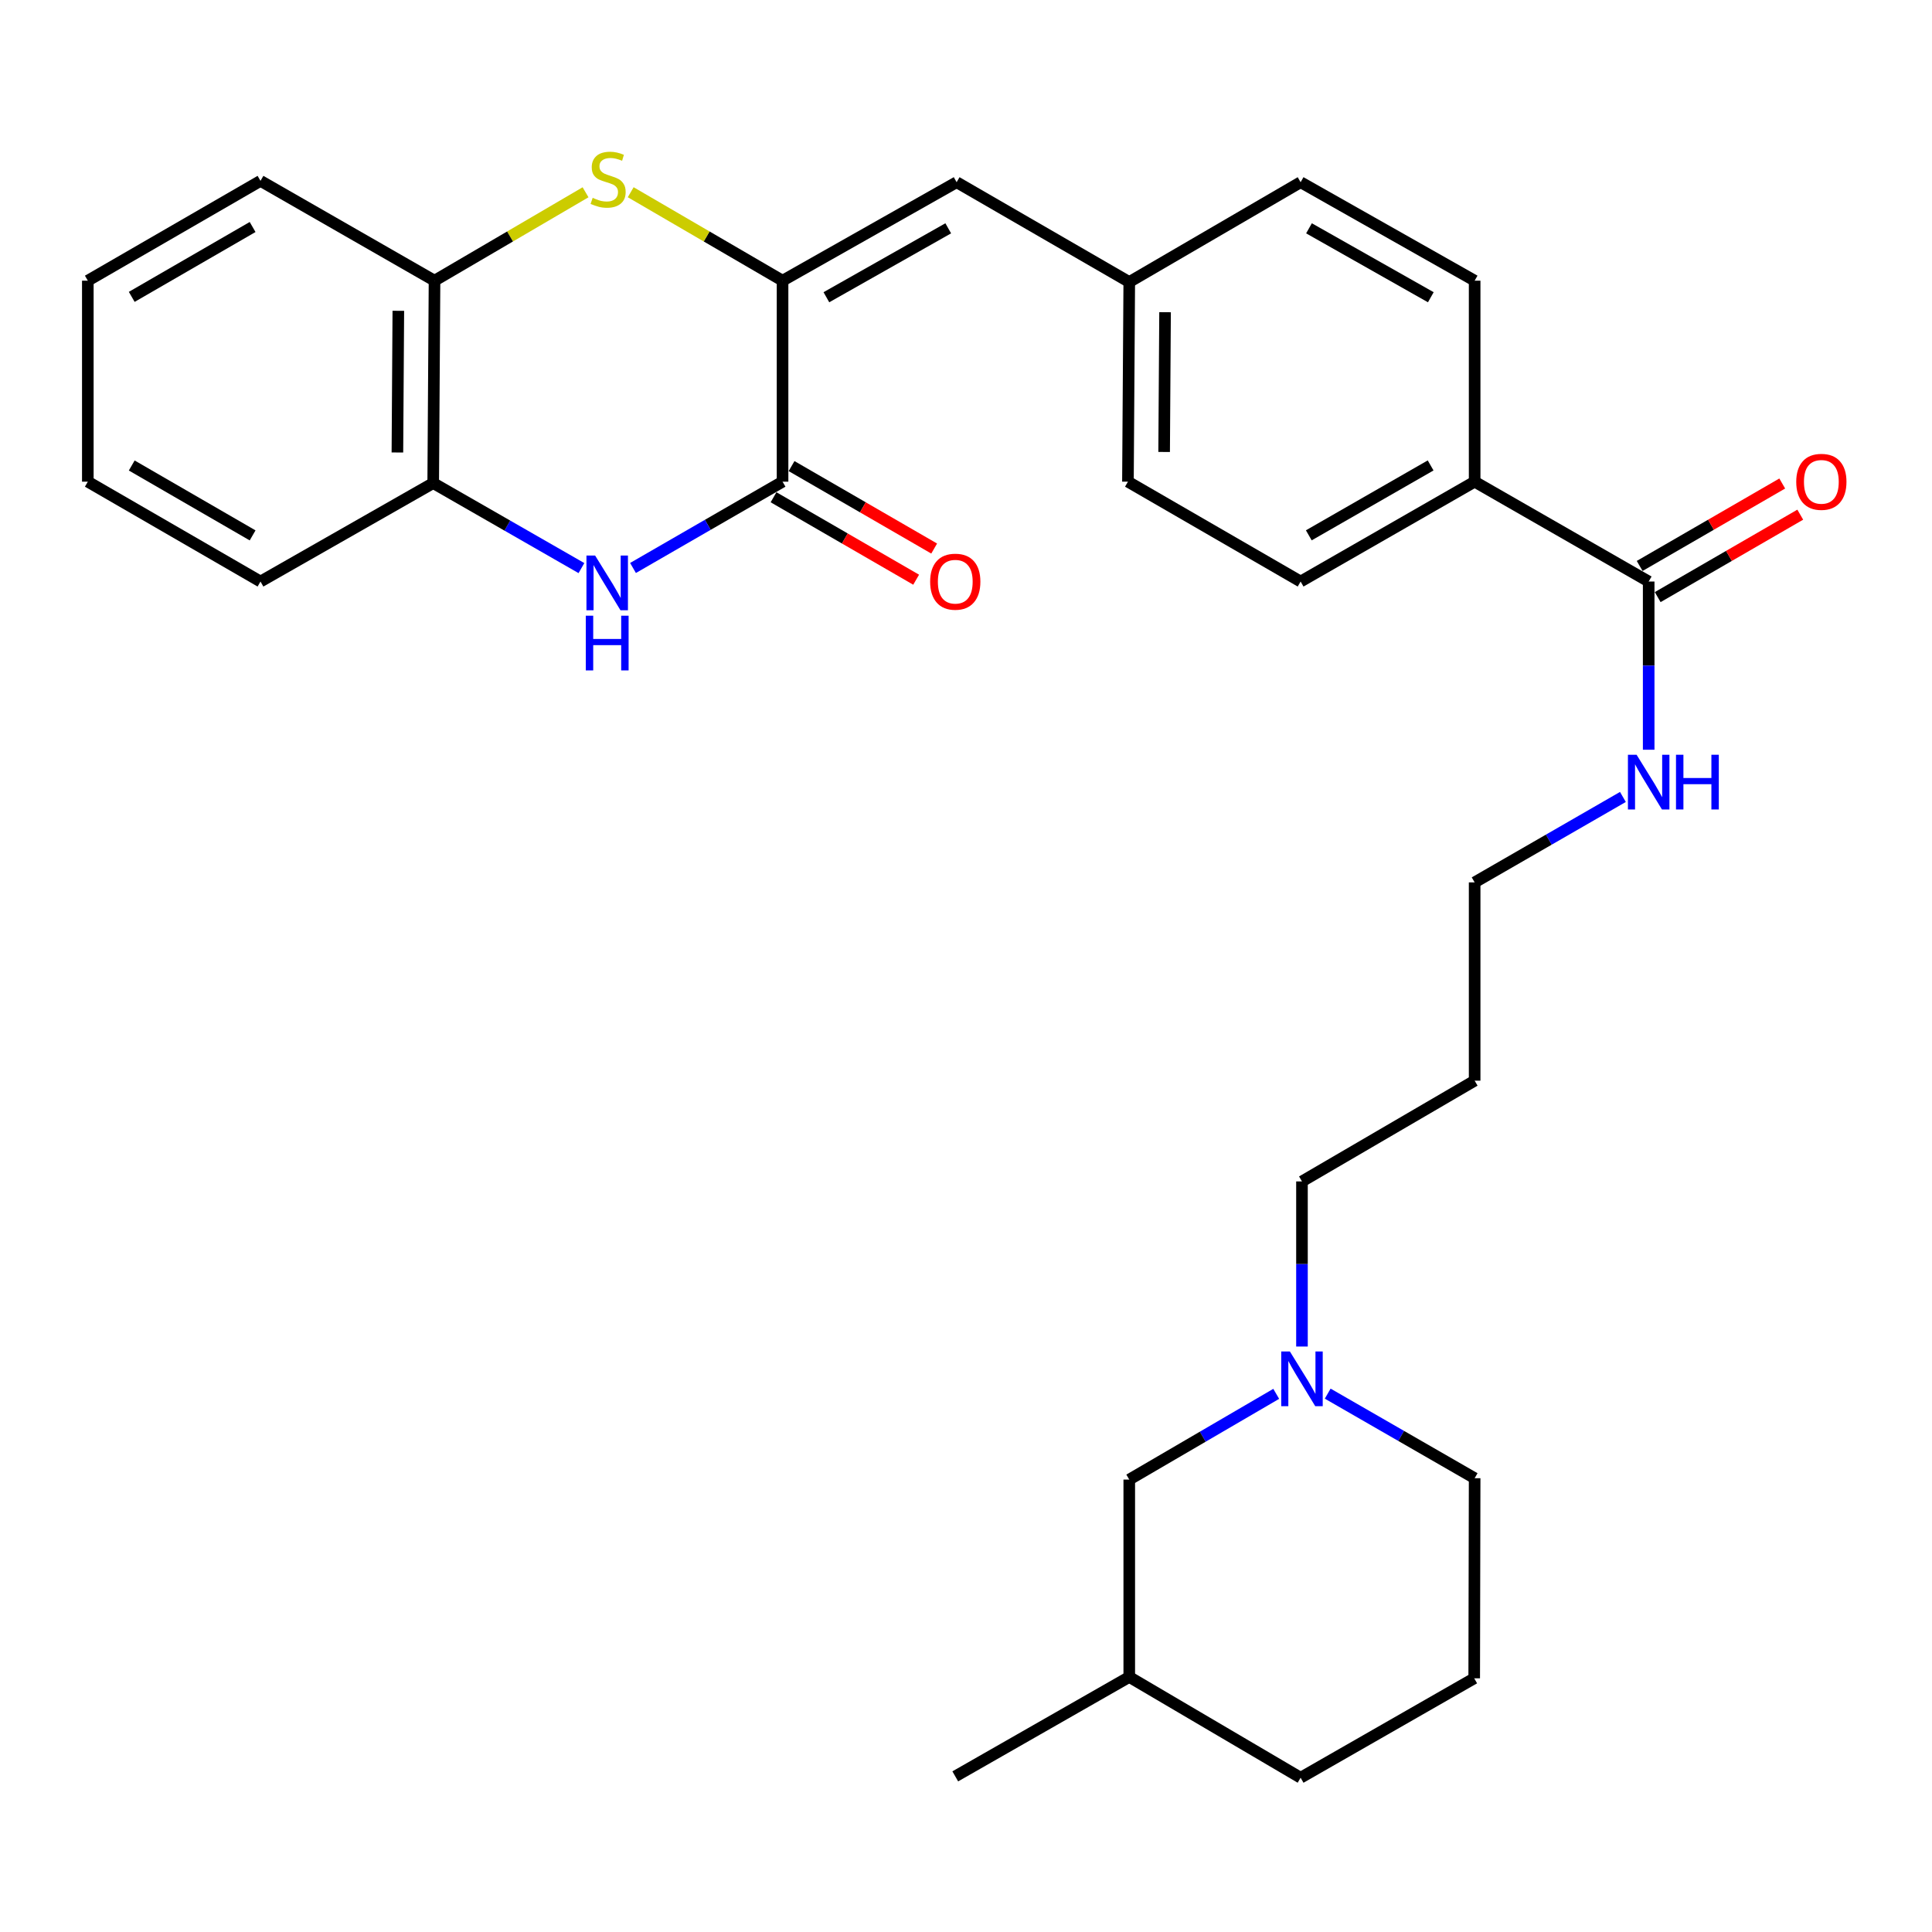 <?xml version='1.0' encoding='iso-8859-1'?>
<svg version='1.1' baseProfile='full'
              xmlns='http://www.w3.org/2000/svg'
                      xmlns:rdkit='http://www.rdkit.org/xml'
                      xmlns:xlink='http://www.w3.org/1999/xlink'
                  xml:space='preserve'
width='1000px' height='1000px' viewBox='0 0 1000 1000'>
<!-- END OF HEADER -->
<rect style='opacity:1.0;fill:#FFFFFF;stroke:none' width='1000' height='1000' x='0' y='0'> </rect>
<path class='bond-0' d='M 405.048,145.282 L 405.048,249.315' style='fill:none;fill-rule:evenodd;stroke:#000000;stroke-width:6px;stroke-linecap:butt;stroke-linejoin:miter;stroke-opacity:1' />
<path class='bond-1' d='M 405.048,145.282 L 365.751,122.389' style='fill:none;fill-rule:evenodd;stroke:#000000;stroke-width:6px;stroke-linecap:butt;stroke-linejoin:miter;stroke-opacity:1' />
<path class='bond-1' d='M 365.751,122.389 L 326.453,99.497' style='fill:none;fill-rule:evenodd;stroke:#CCCC00;stroke-width:6px;stroke-linecap:butt;stroke-linejoin:miter;stroke-opacity:1' />
<path class='bond-3' d='M 405.048,145.282 L 495.148,94.311' style='fill:none;fill-rule:evenodd;stroke:#000000;stroke-width:6px;stroke-linecap:butt;stroke-linejoin:miter;stroke-opacity:1' />
<path class='bond-3' d='M 427.737,153.854 L 490.807,118.174' style='fill:none;fill-rule:evenodd;stroke:#000000;stroke-width:6px;stroke-linecap:butt;stroke-linejoin:miter;stroke-opacity:1' />
<path class='bond-2' d='M 405.048,249.315 L 366.346,271.65' style='fill:none;fill-rule:evenodd;stroke:#000000;stroke-width:6px;stroke-linecap:butt;stroke-linejoin:miter;stroke-opacity:1' />
<path class='bond-2' d='M 366.346,271.65 L 327.645,293.984' style='fill:none;fill-rule:evenodd;stroke:#0000FF;stroke-width:6px;stroke-linecap:butt;stroke-linejoin:miter;stroke-opacity:1' />
<path class='bond-9' d='M 400.385,257.38 L 437.292,278.719' style='fill:none;fill-rule:evenodd;stroke:#000000;stroke-width:6px;stroke-linecap:butt;stroke-linejoin:miter;stroke-opacity:1' />
<path class='bond-9' d='M 437.292,278.719 L 474.199,300.057' style='fill:none;fill-rule:evenodd;stroke:#FF0000;stroke-width:6px;stroke-linecap:butt;stroke-linejoin:miter;stroke-opacity:1' />
<path class='bond-9' d='M 409.711,241.25 L 446.618,262.588' style='fill:none;fill-rule:evenodd;stroke:#000000;stroke-width:6px;stroke-linecap:butt;stroke-linejoin:miter;stroke-opacity:1' />
<path class='bond-9' d='M 446.618,262.588 L 483.525,283.926' style='fill:none;fill-rule:evenodd;stroke:#FF0000;stroke-width:6px;stroke-linecap:butt;stroke-linejoin:miter;stroke-opacity:1' />
<path class='bond-5' d='M 303.078,99.524 L 263.994,122.403' style='fill:none;fill-rule:evenodd;stroke:#CCCC00;stroke-width:6px;stroke-linecap:butt;stroke-linejoin:miter;stroke-opacity:1' />
<path class='bond-5' d='M 263.994,122.403 L 224.909,145.282' style='fill:none;fill-rule:evenodd;stroke:#000000;stroke-width:6px;stroke-linecap:butt;stroke-linejoin:miter;stroke-opacity:1' />
<path class='bond-30' d='M 300.949,294.045 L 262.588,272.042' style='fill:none;fill-rule:evenodd;stroke:#0000FF;stroke-width:6px;stroke-linecap:butt;stroke-linejoin:miter;stroke-opacity:1' />
<path class='bond-30' d='M 262.588,272.042 L 224.226,250.04' style='fill:none;fill-rule:evenodd;stroke:#000000;stroke-width:6px;stroke-linecap:butt;stroke-linejoin:miter;stroke-opacity:1' />
<path class='bond-11' d='M 495.148,94.311 L 584.503,145.975' style='fill:none;fill-rule:evenodd;stroke:#000000;stroke-width:6px;stroke-linecap:butt;stroke-linejoin:miter;stroke-opacity:1' />
<path class='bond-4' d='M 224.226,250.04 L 224.909,145.282' style='fill:none;fill-rule:evenodd;stroke:#000000;stroke-width:6px;stroke-linecap:butt;stroke-linejoin:miter;stroke-opacity:1' />
<path class='bond-4' d='M 205.696,234.204 L 206.175,160.874' style='fill:none;fill-rule:evenodd;stroke:#000000;stroke-width:6px;stroke-linecap:butt;stroke-linejoin:miter;stroke-opacity:1' />
<path class='bond-23' d='M 224.226,250.04 L 134.83,301' style='fill:none;fill-rule:evenodd;stroke:#000000;stroke-width:6px;stroke-linecap:butt;stroke-linejoin:miter;stroke-opacity:1' />
<path class='bond-24' d='M 224.909,145.282 L 134.83,93.617' style='fill:none;fill-rule:evenodd;stroke:#000000;stroke-width:6px;stroke-linecap:butt;stroke-linejoin:miter;stroke-opacity:1' />
<path class='bond-6' d='M 853.354,301 L 763.274,249.315' style='fill:none;fill-rule:evenodd;stroke:#000000;stroke-width:6px;stroke-linecap:butt;stroke-linejoin:miter;stroke-opacity:1' />
<path class='bond-10' d='M 858.018,309.065 L 894.915,287.728' style='fill:none;fill-rule:evenodd;stroke:#000000;stroke-width:6px;stroke-linecap:butt;stroke-linejoin:miter;stroke-opacity:1' />
<path class='bond-10' d='M 894.915,287.728 L 931.812,266.39' style='fill:none;fill-rule:evenodd;stroke:#FF0000;stroke-width:6px;stroke-linecap:butt;stroke-linejoin:miter;stroke-opacity:1' />
<path class='bond-10' d='M 848.69,292.935 L 885.587,271.598' style='fill:none;fill-rule:evenodd;stroke:#000000;stroke-width:6px;stroke-linecap:butt;stroke-linejoin:miter;stroke-opacity:1' />
<path class='bond-10' d='M 885.587,271.598 L 922.484,250.261' style='fill:none;fill-rule:evenodd;stroke:#FF0000;stroke-width:6px;stroke-linecap:butt;stroke-linejoin:miter;stroke-opacity:1' />
<path class='bond-12' d='M 853.354,301 L 853.354,344.531' style='fill:none;fill-rule:evenodd;stroke:#000000;stroke-width:6px;stroke-linecap:butt;stroke-linejoin:miter;stroke-opacity:1' />
<path class='bond-12' d='M 853.354,344.531 L 853.354,388.061' style='fill:none;fill-rule:evenodd;stroke:#0000FF;stroke-width:6px;stroke-linecap:butt;stroke-linejoin:miter;stroke-opacity:1' />
<path class='bond-7' d='M 673.899,696.962 L 673.899,654.234' style='fill:none;fill-rule:evenodd;stroke:#0000FF;stroke-width:6px;stroke-linecap:butt;stroke-linejoin:miter;stroke-opacity:1' />
<path class='bond-7' d='M 673.899,654.234 L 673.899,611.506' style='fill:none;fill-rule:evenodd;stroke:#000000;stroke-width:6px;stroke-linecap:butt;stroke-linejoin:miter;stroke-opacity:1' />
<path class='bond-15' d='M 660.571,721.451 L 622.537,743.639' style='fill:none;fill-rule:evenodd;stroke:#0000FF;stroke-width:6px;stroke-linecap:butt;stroke-linejoin:miter;stroke-opacity:1' />
<path class='bond-15' d='M 622.537,743.639 L 584.503,765.828' style='fill:none;fill-rule:evenodd;stroke:#000000;stroke-width:6px;stroke-linecap:butt;stroke-linejoin:miter;stroke-opacity:1' />
<path class='bond-20' d='M 687.217,721.343 L 725.246,743.233' style='fill:none;fill-rule:evenodd;stroke:#0000FF;stroke-width:6px;stroke-linecap:butt;stroke-linejoin:miter;stroke-opacity:1' />
<path class='bond-20' d='M 725.246,743.233 L 763.274,765.124' style='fill:none;fill-rule:evenodd;stroke:#000000;stroke-width:6px;stroke-linecap:butt;stroke-linejoin:miter;stroke-opacity:1' />
<path class='bond-8' d='M 763.274,249.315 L 673.195,301' style='fill:none;fill-rule:evenodd;stroke:#000000;stroke-width:6px;stroke-linecap:butt;stroke-linejoin:miter;stroke-opacity:1' />
<path class='bond-8' d='M 740.489,240.906 L 677.434,277.086' style='fill:none;fill-rule:evenodd;stroke:#000000;stroke-width:6px;stroke-linecap:butt;stroke-linejoin:miter;stroke-opacity:1' />
<path class='bond-31' d='M 763.274,249.315 L 763.274,145.282' style='fill:none;fill-rule:evenodd;stroke:#000000;stroke-width:6px;stroke-linecap:butt;stroke-linejoin:miter;stroke-opacity:1' />
<path class='bond-16' d='M 584.503,145.975 L 673.195,94.311' style='fill:none;fill-rule:evenodd;stroke:#000000;stroke-width:6px;stroke-linecap:butt;stroke-linejoin:miter;stroke-opacity:1' />
<path class='bond-17' d='M 584.503,145.975 L 583.819,249.315' style='fill:none;fill-rule:evenodd;stroke:#000000;stroke-width:6px;stroke-linecap:butt;stroke-linejoin:miter;stroke-opacity:1' />
<path class='bond-17' d='M 603.033,161.599 L 602.554,233.937' style='fill:none;fill-rule:evenodd;stroke:#000000;stroke-width:6px;stroke-linecap:butt;stroke-linejoin:miter;stroke-opacity:1' />
<path class='bond-25' d='M 840.015,412.502 L 801.644,434.611' style='fill:none;fill-rule:evenodd;stroke:#0000FF;stroke-width:6px;stroke-linecap:butt;stroke-linejoin:miter;stroke-opacity:1' />
<path class='bond-25' d='M 801.644,434.611 L 763.274,456.719' style='fill:none;fill-rule:evenodd;stroke:#000000;stroke-width:6px;stroke-linecap:butt;stroke-linejoin:miter;stroke-opacity:1' />
<path class='bond-13' d='M 673.195,301 L 583.819,249.315' style='fill:none;fill-rule:evenodd;stroke:#000000;stroke-width:6px;stroke-linecap:butt;stroke-linejoin:miter;stroke-opacity:1' />
<path class='bond-14' d='M 763.274,145.282 L 673.195,94.311' style='fill:none;fill-rule:evenodd;stroke:#000000;stroke-width:6px;stroke-linecap:butt;stroke-linejoin:miter;stroke-opacity:1' />
<path class='bond-14' d='M 740.586,153.853 L 677.531,118.173' style='fill:none;fill-rule:evenodd;stroke:#000000;stroke-width:6px;stroke-linecap:butt;stroke-linejoin:miter;stroke-opacity:1' />
<path class='bond-21' d='M 584.503,765.828 L 584.503,867.987' style='fill:none;fill-rule:evenodd;stroke:#000000;stroke-width:6px;stroke-linecap:butt;stroke-linejoin:miter;stroke-opacity:1' />
<path class='bond-18' d='M 673.899,611.506 L 763.274,559.355' style='fill:none;fill-rule:evenodd;stroke:#000000;stroke-width:6px;stroke-linecap:butt;stroke-linejoin:miter;stroke-opacity:1' />
<path class='bond-19' d='M 763.274,559.355 L 763.274,456.719' style='fill:none;fill-rule:evenodd;stroke:#000000;stroke-width:6px;stroke-linecap:butt;stroke-linejoin:miter;stroke-opacity:1' />
<path class='bond-22' d='M 763.274,765.124 L 763.047,868.691' style='fill:none;fill-rule:evenodd;stroke:#000000;stroke-width:6px;stroke-linecap:butt;stroke-linejoin:miter;stroke-opacity:1' />
<path class='bond-27' d='M 584.503,867.987 L 494.444,919.445' style='fill:none;fill-rule:evenodd;stroke:#000000;stroke-width:6px;stroke-linecap:butt;stroke-linejoin:miter;stroke-opacity:1' />
<path class='bond-33' d='M 584.503,867.987 L 673.195,920.149' style='fill:none;fill-rule:evenodd;stroke:#000000;stroke-width:6px;stroke-linecap:butt;stroke-linejoin:miter;stroke-opacity:1' />
<path class='bond-26' d='M 763.047,868.691 L 673.195,920.149' style='fill:none;fill-rule:evenodd;stroke:#000000;stroke-width:6px;stroke-linecap:butt;stroke-linejoin:miter;stroke-opacity:1' />
<path class='bond-32' d='M 134.83,301 L 45.455,249.315' style='fill:none;fill-rule:evenodd;stroke:#000000;stroke-width:6px;stroke-linecap:butt;stroke-linejoin:miter;stroke-opacity:1' />
<path class='bond-32' d='M 130.752,277.118 L 68.189,240.938' style='fill:none;fill-rule:evenodd;stroke:#000000;stroke-width:6px;stroke-linecap:butt;stroke-linejoin:miter;stroke-opacity:1' />
<path class='bond-29' d='M 134.83,93.617 L 45.455,145.282' style='fill:none;fill-rule:evenodd;stroke:#000000;stroke-width:6px;stroke-linecap:butt;stroke-linejoin:miter;stroke-opacity:1' />
<path class='bond-29' d='M 130.749,117.498 L 68.186,153.663' style='fill:none;fill-rule:evenodd;stroke:#000000;stroke-width:6px;stroke-linecap:butt;stroke-linejoin:miter;stroke-opacity:1' />
<path class='bond-28' d='M 45.455,249.315 L 45.455,145.282' style='fill:none;fill-rule:evenodd;stroke:#000000;stroke-width:6px;stroke-linecap:butt;stroke-linejoin:miter;stroke-opacity:1' />
<path  class='atom-2' d='M 306.761 102.405
Q 307.081 102.525, 308.401 103.085
Q 309.721 103.645, 311.161 104.005
Q 312.641 104.325, 314.081 104.325
Q 316.761 104.325, 318.321 103.045
Q 319.881 101.725, 319.881 99.445
Q 319.881 97.885, 319.081 96.925
Q 318.321 95.965, 317.121 95.445
Q 315.921 94.925, 313.921 94.325
Q 311.401 93.565, 309.881 92.845
Q 308.401 92.125, 307.321 90.605
Q 306.281 89.085, 306.281 86.525
Q 306.281 82.965, 308.681 80.765
Q 311.121 78.565, 315.921 78.565
Q 319.201 78.565, 322.921 80.125
L 322.001 83.205
Q 318.601 81.805, 316.041 81.805
Q 313.281 81.805, 311.761 82.965
Q 310.241 84.085, 310.281 86.045
Q 310.281 87.565, 311.041 88.485
Q 311.841 89.405, 312.961 89.925
Q 314.121 90.445, 316.041 91.045
Q 318.601 91.845, 320.121 92.645
Q 321.641 93.445, 322.721 95.085
Q 323.841 96.685, 323.841 99.445
Q 323.841 103.365, 321.201 105.485
Q 318.601 107.565, 314.241 107.565
Q 311.721 107.565, 309.801 107.005
Q 307.921 106.485, 305.681 105.565
L 306.761 102.405
' fill='#CCCC00'/>
<path  class='atom-3' d='M 308.025 287.534
L 317.305 302.534
Q 318.225 304.014, 319.705 306.694
Q 321.185 309.374, 321.265 309.534
L 321.265 287.534
L 325.025 287.534
L 325.025 315.854
L 321.145 315.854
L 311.185 299.454
Q 310.025 297.534, 308.785 295.334
Q 307.585 293.134, 307.225 292.454
L 307.225 315.854
L 303.545 315.854
L 303.545 287.534
L 308.025 287.534
' fill='#0000FF'/>
<path  class='atom-3' d='M 303.205 318.686
L 307.045 318.686
L 307.045 330.726
L 321.525 330.726
L 321.525 318.686
L 325.365 318.686
L 325.365 347.006
L 321.525 347.006
L 321.525 333.926
L 307.045 333.926
L 307.045 347.006
L 303.205 347.006
L 303.205 318.686
' fill='#0000FF'/>
<path  class='atom-8' d='M 667.639 699.516
L 676.919 714.516
Q 677.839 715.996, 679.319 718.676
Q 680.799 721.356, 680.879 721.516
L 680.879 699.516
L 684.639 699.516
L 684.639 727.836
L 680.759 727.836
L 670.799 711.436
Q 669.639 709.516, 668.399 707.316
Q 667.199 705.116, 666.839 704.436
L 666.839 727.836
L 663.159 727.836
L 663.159 699.516
L 667.639 699.516
' fill='#0000FF'/>
<path  class='atom-10' d='M 481.444 301.08
Q 481.444 294.28, 484.804 290.48
Q 488.164 286.68, 494.444 286.68
Q 500.724 286.68, 504.084 290.48
Q 507.444 294.28, 507.444 301.08
Q 507.444 307.96, 504.044 311.88
Q 500.644 315.76, 494.444 315.76
Q 488.204 315.76, 484.804 311.88
Q 481.444 308, 481.444 301.08
M 494.444 312.56
Q 498.764 312.56, 501.084 309.68
Q 503.444 306.76, 503.444 301.08
Q 503.444 295.52, 501.084 292.72
Q 498.764 289.88, 494.444 289.88
Q 490.124 289.88, 487.764 292.68
Q 485.444 295.48, 485.444 301.08
Q 485.444 306.8, 487.764 309.68
Q 490.124 312.56, 494.444 312.56
' fill='#FF0000'/>
<path  class='atom-11' d='M 929.729 249.395
Q 929.729 242.595, 933.089 238.795
Q 936.449 234.995, 942.729 234.995
Q 949.009 234.995, 952.369 238.795
Q 955.729 242.595, 955.729 249.395
Q 955.729 256.275, 952.329 260.195
Q 948.929 264.075, 942.729 264.075
Q 936.489 264.075, 933.089 260.195
Q 929.729 256.315, 929.729 249.395
M 942.729 260.875
Q 947.049 260.875, 949.369 257.995
Q 951.729 255.075, 951.729 249.395
Q 951.729 243.835, 949.369 241.035
Q 947.049 238.195, 942.729 238.195
Q 938.409 238.195, 936.049 240.995
Q 933.729 243.795, 933.729 249.395
Q 933.729 255.115, 936.049 257.995
Q 938.409 260.875, 942.729 260.875
' fill='#FF0000'/>
<path  class='atom-13' d='M 847.094 390.656
L 856.374 405.656
Q 857.294 407.136, 858.774 409.816
Q 860.254 412.496, 860.334 412.656
L 860.334 390.656
L 864.094 390.656
L 864.094 418.976
L 860.214 418.976
L 850.254 402.576
Q 849.094 400.656, 847.854 398.456
Q 846.654 396.256, 846.294 395.576
L 846.294 418.976
L 842.614 418.976
L 842.614 390.656
L 847.094 390.656
' fill='#0000FF'/>
<path  class='atom-13' d='M 867.494 390.656
L 871.334 390.656
L 871.334 402.696
L 885.814 402.696
L 885.814 390.656
L 889.654 390.656
L 889.654 418.976
L 885.814 418.976
L 885.814 405.896
L 871.334 405.896
L 871.334 418.976
L 867.494 418.976
L 867.494 390.656
' fill='#0000FF'/>
</svg>
